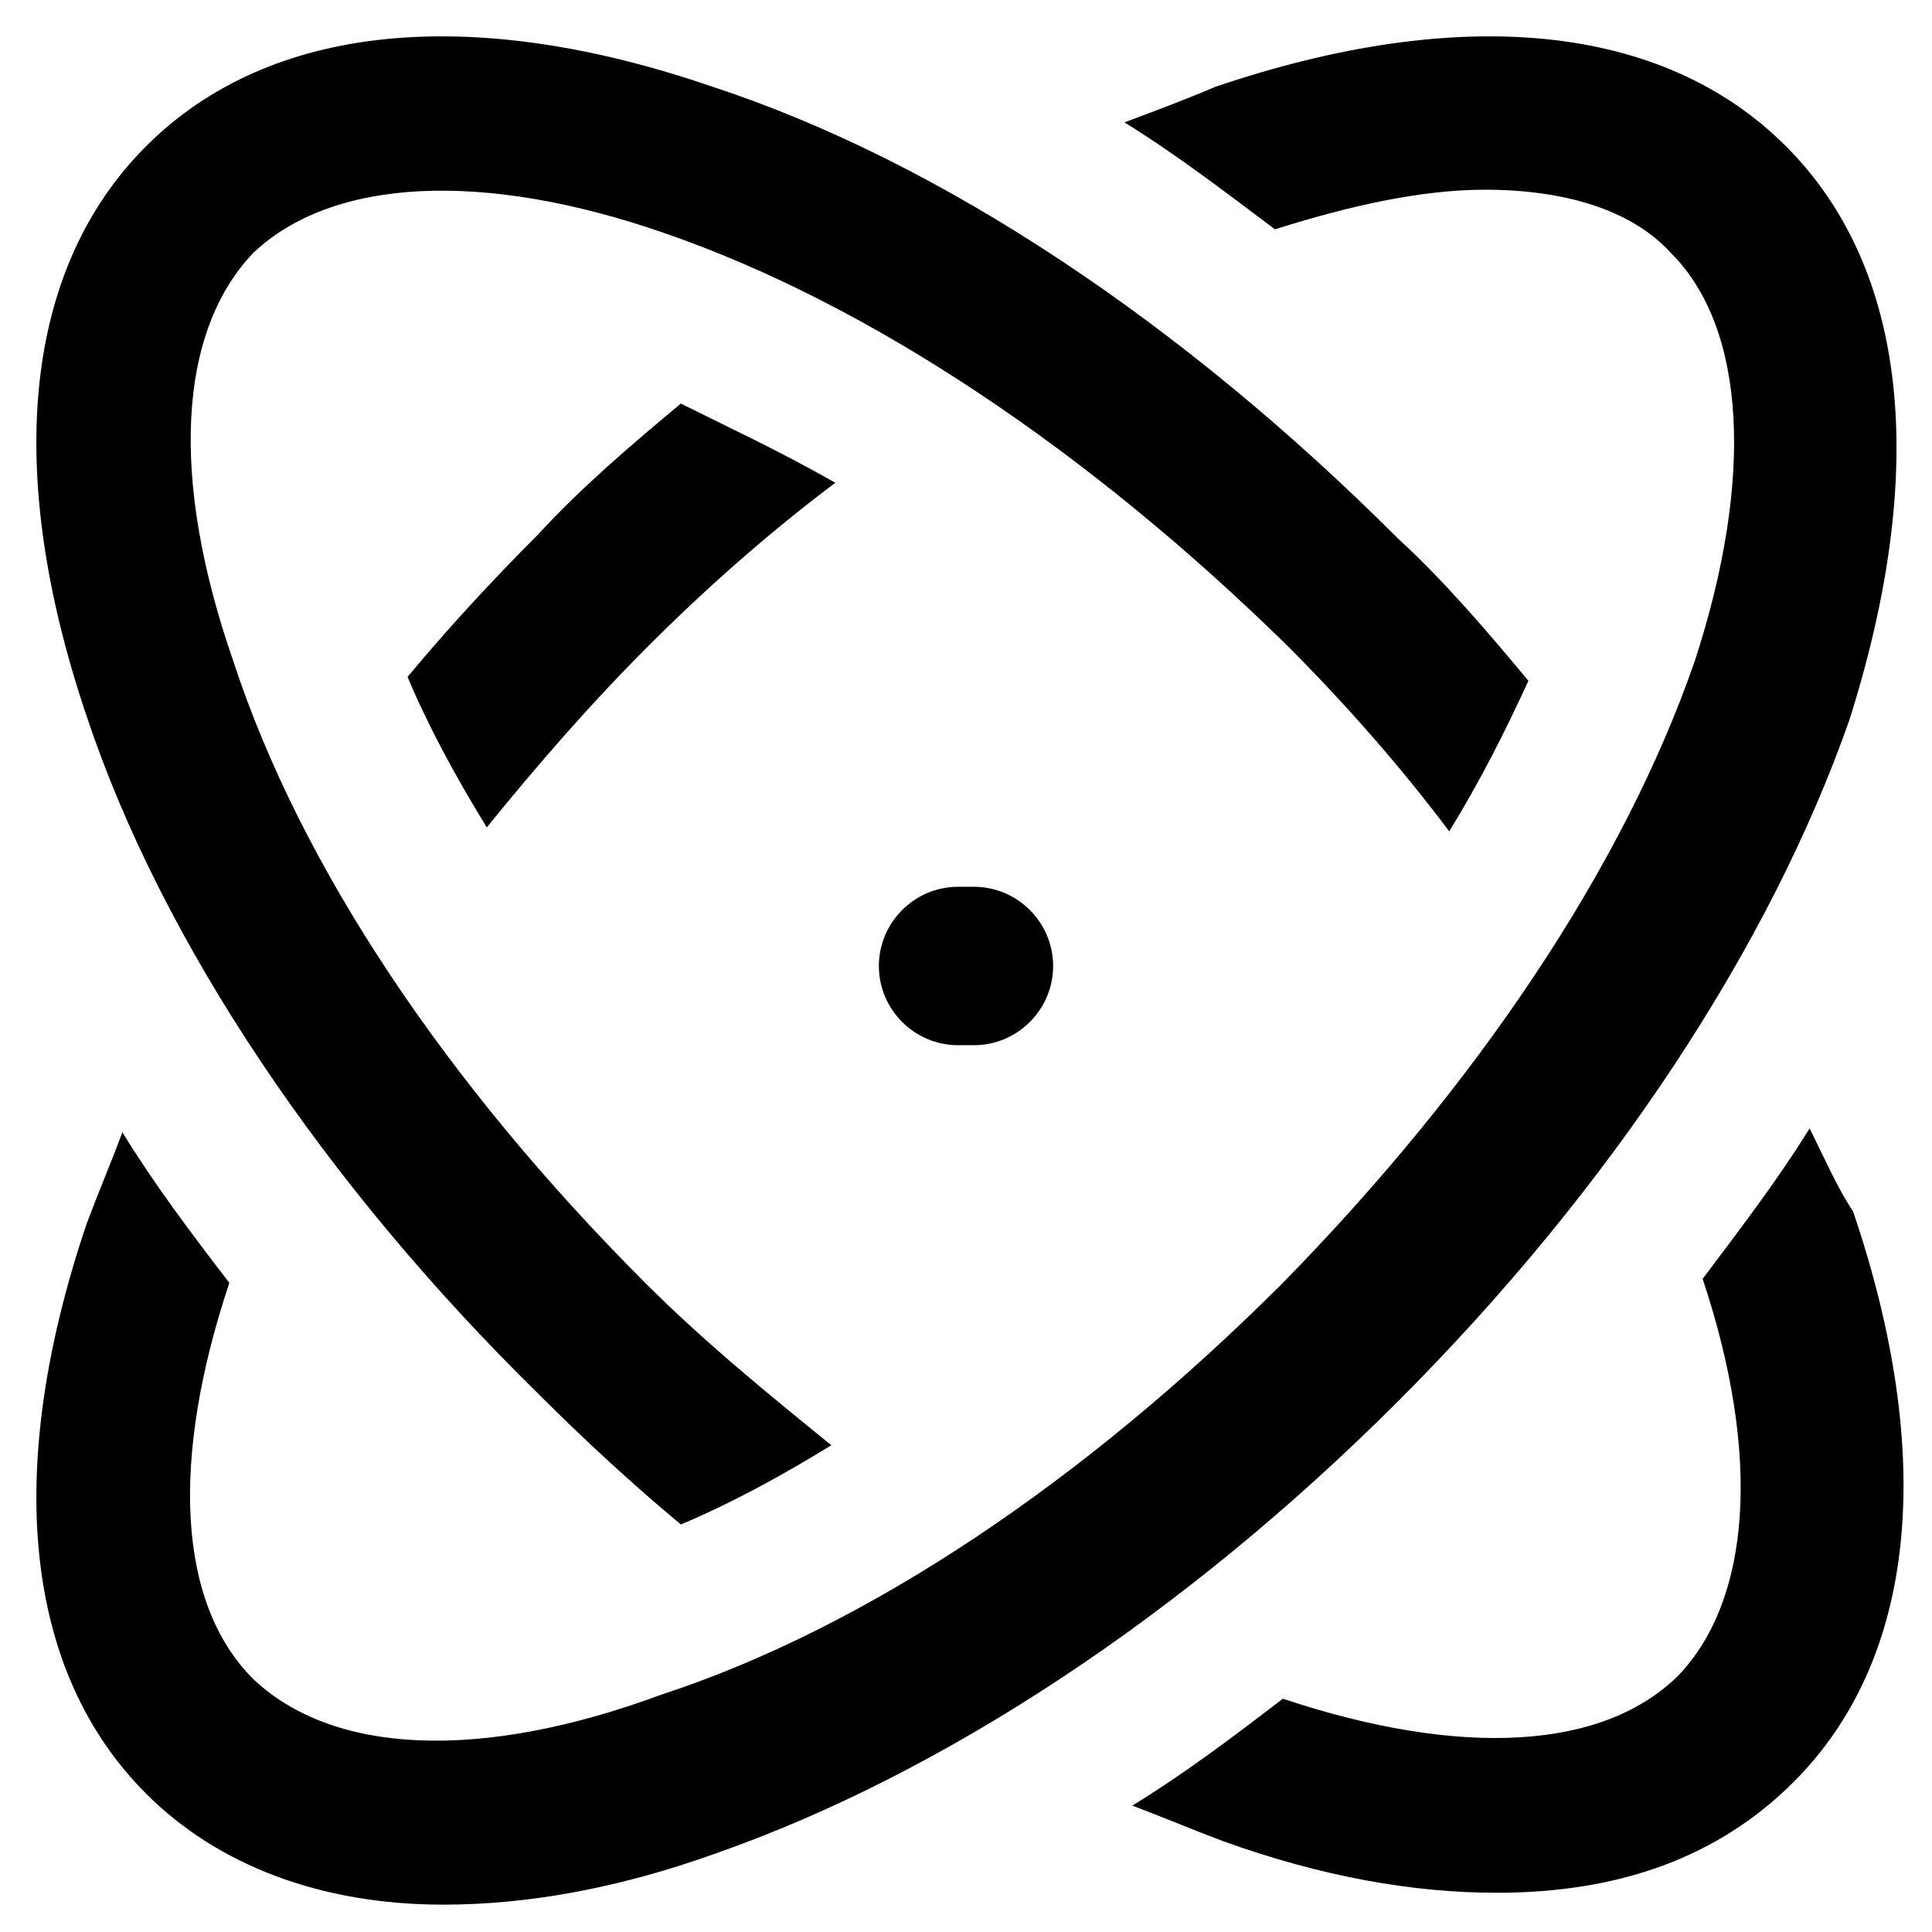 <?xml version="1.0" encoding="UTF-8"?>
<!-- Uploaded to: ICON Repo, www.svgrepo.com, Generator: ICON Repo Mixer Tools -->
<svg fill="#000000" width="800px" height="800px" version="1.1" viewBox="144 144 512 512" xmlns="http://www.w3.org/2000/svg">
 <g>
  <path d="m402.1 420.99h-4.199c-11.547 0-20.992-9.445-20.992-20.992s9.445-20.992 20.992-20.992h4.199c11.547 0 20.992 9.445 20.992 20.992 0 11.543-9.445 20.992-20.992 20.992z"/>
  <path d="m286.64 513.36c12.594 12.594 25.191 24.141 37.785 34.637 12.594-5.246 26.238-12.594 39.887-20.992-16.793-13.645-33.586-27.289-49.332-43.035-52.48-52.48-91.316-110.21-109.16-164.79-16.793-48.277-14.691-87.113 5.25-108.11 20.992-19.941 60.875-22.043 109.16-5.25 54.578 18.895 112.31 57.727 164.79 109.16 15.742 15.742 30.438 32.539 43.035 49.332 8.398-13.645 14.695-26.238 20.992-39.887-10.496-12.594-22.043-26.238-34.637-37.785-56.684-56.68-120.71-99.711-181.59-119.65-64.027-22.043-117.55-16.797-150.09 15.742-32.539 32.539-37.785 86.066-15.742 151.14 19.941 59.824 62.973 123.85 119.65 179.48z"/>
  <path d="m623.56 443.03c-8.398 13.645-18.895 27.289-28.34 39.887 15.742 47.23 12.594 85.02-6.297 104.96-19.941 19.941-57.727 22.043-104.96 6.297-13.645 10.496-26.238 19.941-39.887 28.34 8.398 3.148 15.742 6.297 24.141 9.445 26.238 9.445 50.383 13.645 72.422 13.645 32.539 0 58.777-9.445 78.719-29.391 32.539-32.539 37.785-86.066 15.742-151.14-4.191-6.293-7.34-13.641-11.539-22.039z"/>
  <path d="m324.43 250.95c-12.594 10.496-26.238 22.043-37.785 34.637-12.594 12.594-24.141 25.191-34.637 37.785 5.246 12.594 12.594 26.238 20.992 39.887 13.645-16.793 27.289-32.539 43.035-48.281 15.742-15.742 32.539-30.438 49.332-43.035-14.695-8.395-28.34-14.691-40.938-20.992z"/>
  <path d="m617.27 182.73c-32.539-32.539-86.066-37.785-151.14-15.742-7.348 3.148-15.742 6.297-24.141 9.445 13.645 8.398 27.289 18.895 39.887 28.34 19.941-6.297 38.836-10.496 55.629-10.496 20.992 0 38.836 5.246 49.332 16.793 19.941 19.941 22.043 59.828 6.297 108.11-18.895 54.578-57.727 112.31-109.16 164.79-52.48 52.48-110.21 91.316-164.79 109.16-48.277 17.84-87.113 15.742-108.11-4.203-19.941-19.941-22.043-57.727-6.297-104.96-10.496-13.645-19.941-26.238-28.34-39.887-3.148 8.398-6.297 15.742-9.445 24.141-22.043 65.074-16.793 118.61 15.742 151.14 18.895 18.895 46.184 29.391 78.719 29.391 22.043 0 46.184-4.199 72.422-13.645 59.828-20.992 123.85-62.977 180.53-119.66 56.68-56.68 98.664-120.7 119.66-180.53 20.992-66.125 15.746-119.65-16.793-152.19z"/>
 </g>
</svg>